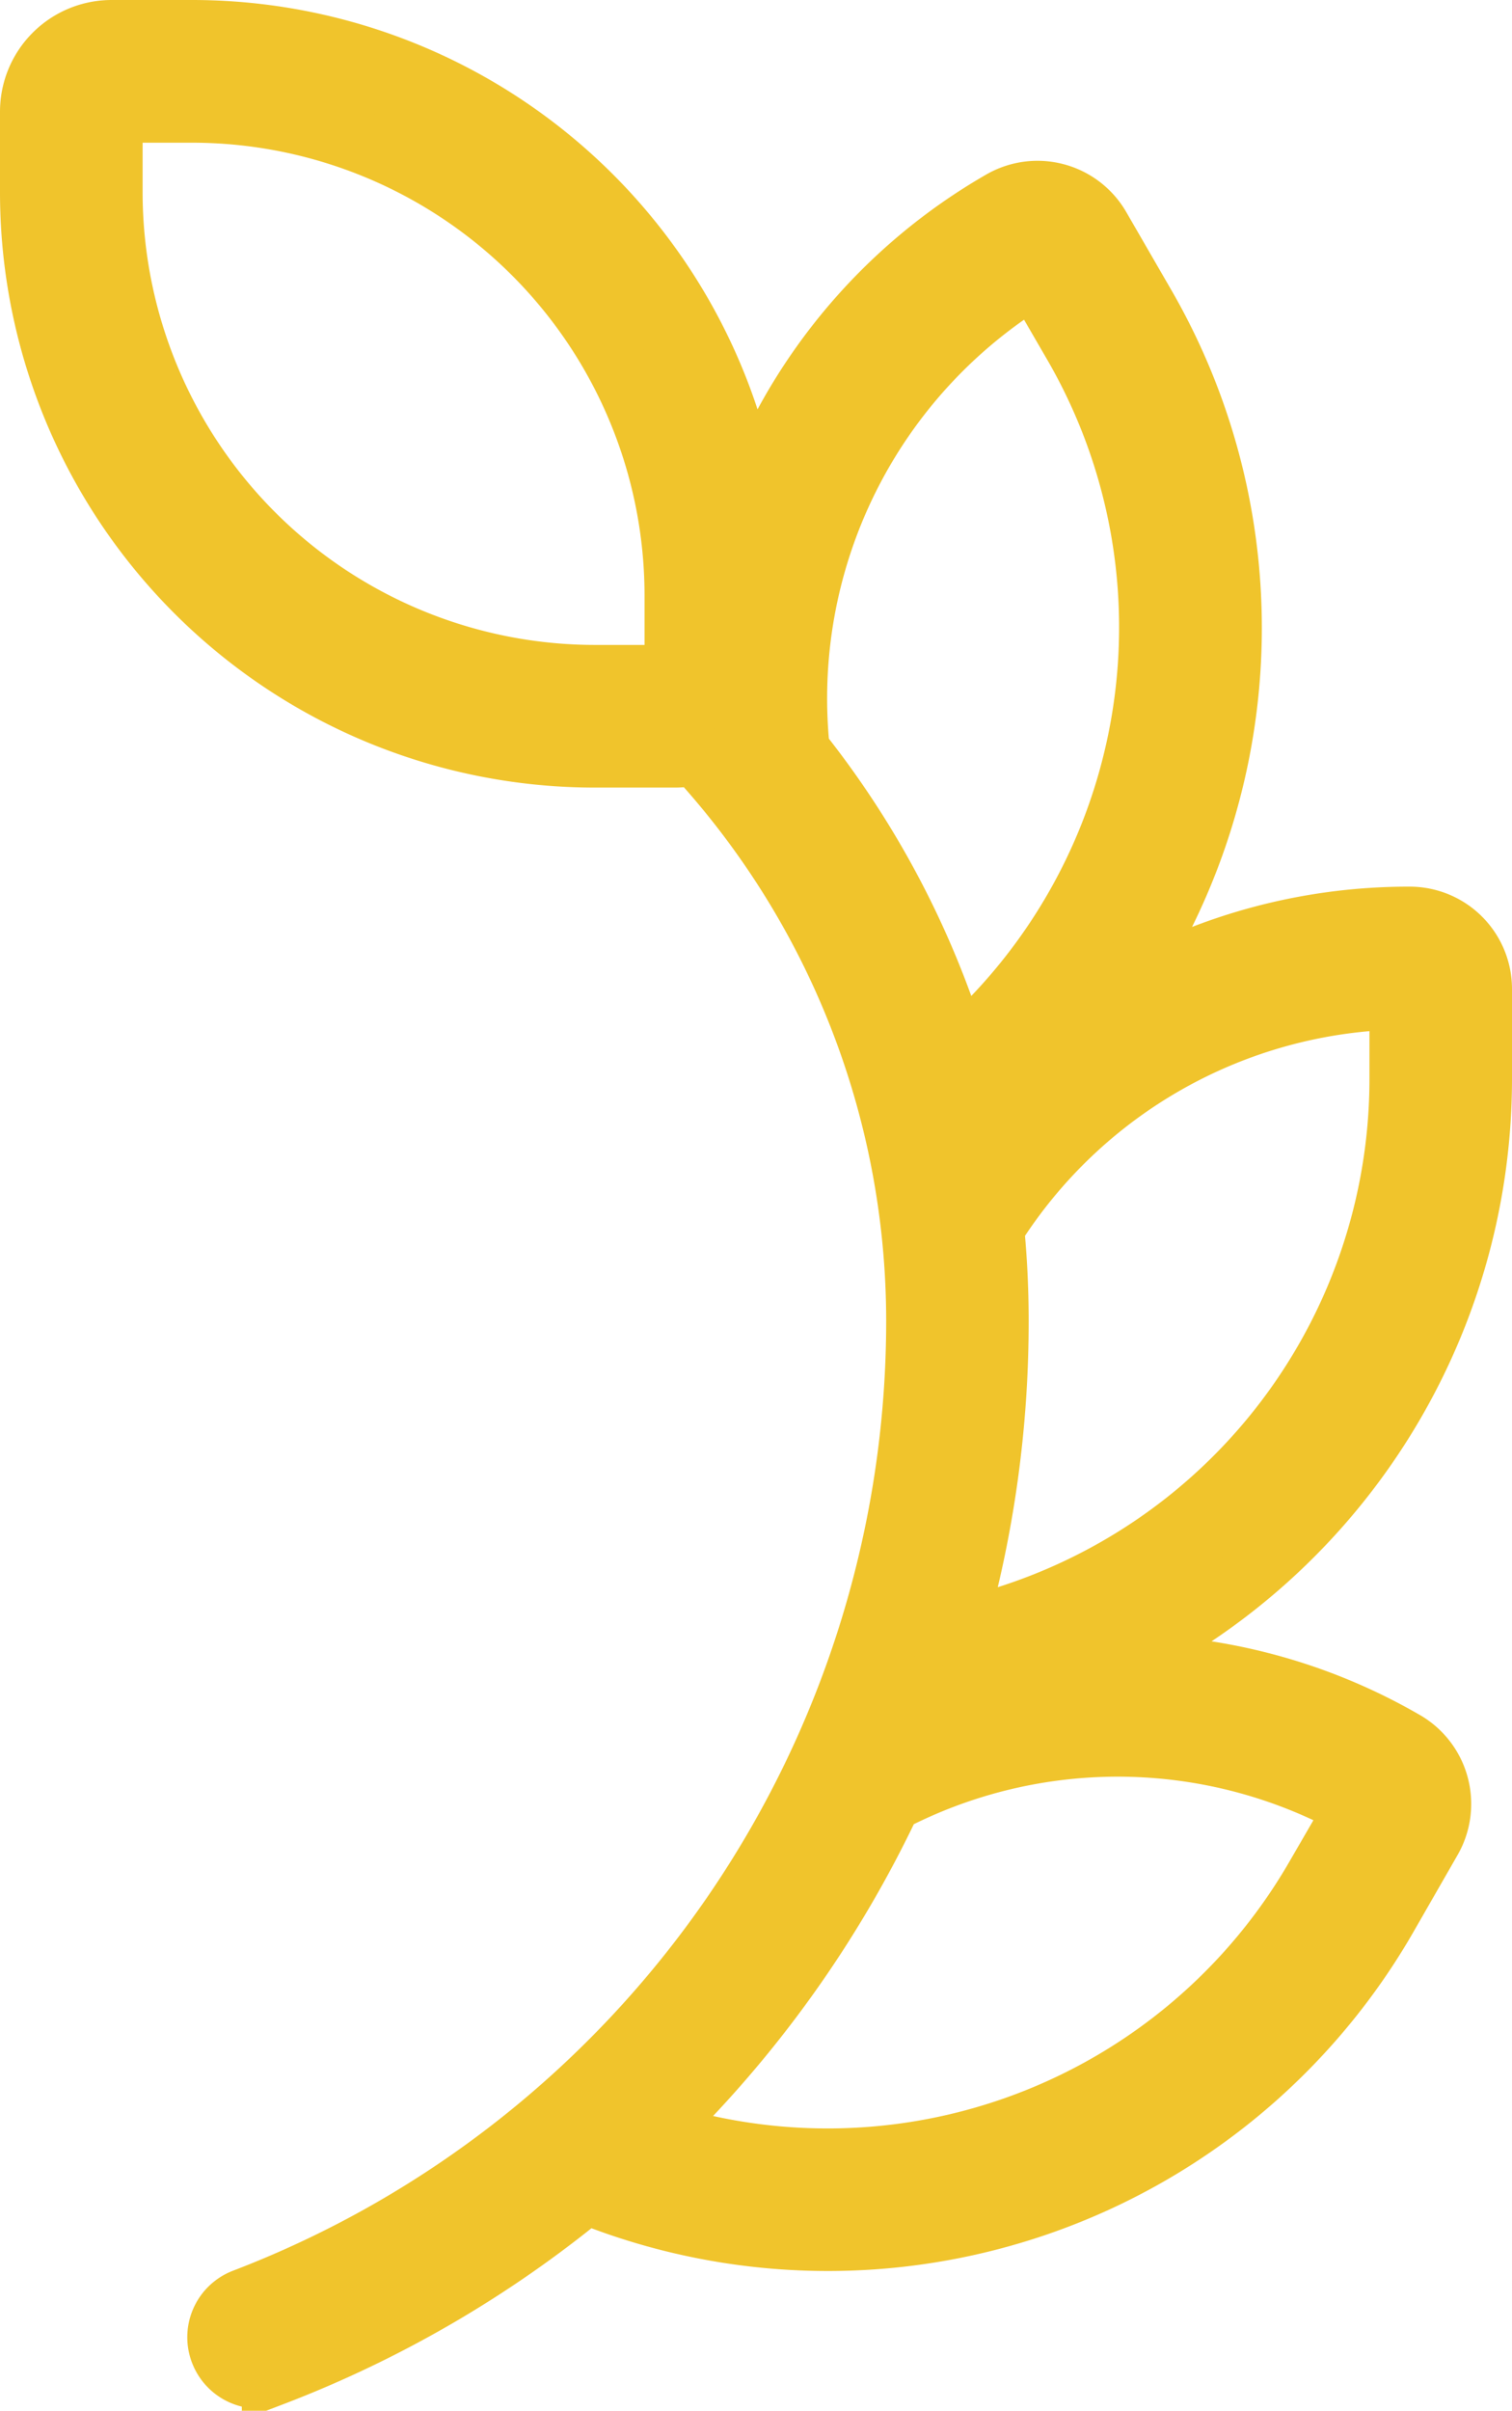 <svg xmlns="http://www.w3.org/2000/svg" width="24.385" height="38.856" viewBox="0 0 24.385 38.856">
  <path id="Path_7550" data-name="Path 7550" d="M1.3,1.3H2.6a7.8,7.8,0,0,1,7.795,7.795v1.3h-1.3A7.8,7.8,0,0,1,1.3,2.6Zm2.6,36.48a18.186,18.186,0,0,0,5.05-2.937,10.391,10.391,0,0,0,12.9-4.433l.723-1.259a1.154,1.154,0,0,0-.422-1.575,9.178,9.178,0,0,0-4.823-1.234,10.412,10.412,0,0,0,6.057-9.451V15.444a1.149,1.149,0,0,0-1.139-1.153,9.191,9.191,0,0,0-4.812,1.34,10.386,10.386,0,0,0,.52-11.213l-.723-1.25a1.154,1.154,0,0,0-1.575-.422,9.172,9.172,0,0,0-4.076,4.888A9.1,9.1,0,0,0,2.6,0H1.3A1.3,1.3,0,0,0,0,1.3V2.6a9.094,9.094,0,0,0,9.094,9.094h1.3a1.423,1.423,0,0,0,.325-.041,13.478,13.478,0,0,1,3.573,9.135A16.892,16.892,0,0,1,3.436,36.566a.648.648,0,0,0-.364.858h0A.648.648,0,0,0,3.9,37.779Zm8.484-26.184a7.954,7.954,0,0,1,3.8-7.649l.65,1.121A9.1,9.1,0,0,1,14.94,16.459a14.631,14.631,0,0,0-2.566-4.872ZM13.86,28.533a7.941,7.941,0,0,1,7.519.1l-.65,1.121a9.1,9.1,0,0,1-10.686,4.109A18.219,18.219,0,0,0,13.86,28.533Zm1.73-7.746c0-.5-.024-1-.073-1.494a7.942,7.942,0,0,1,6.569-3.7v1.3a9.093,9.093,0,0,1-7.194,8.891A18.1,18.1,0,0,0,15.59,20.787Z" transform="translate(0.5 0.5)" fill="#f0c42c" stroke="#f0c42c" stroke-width="1"/>
</svg>
